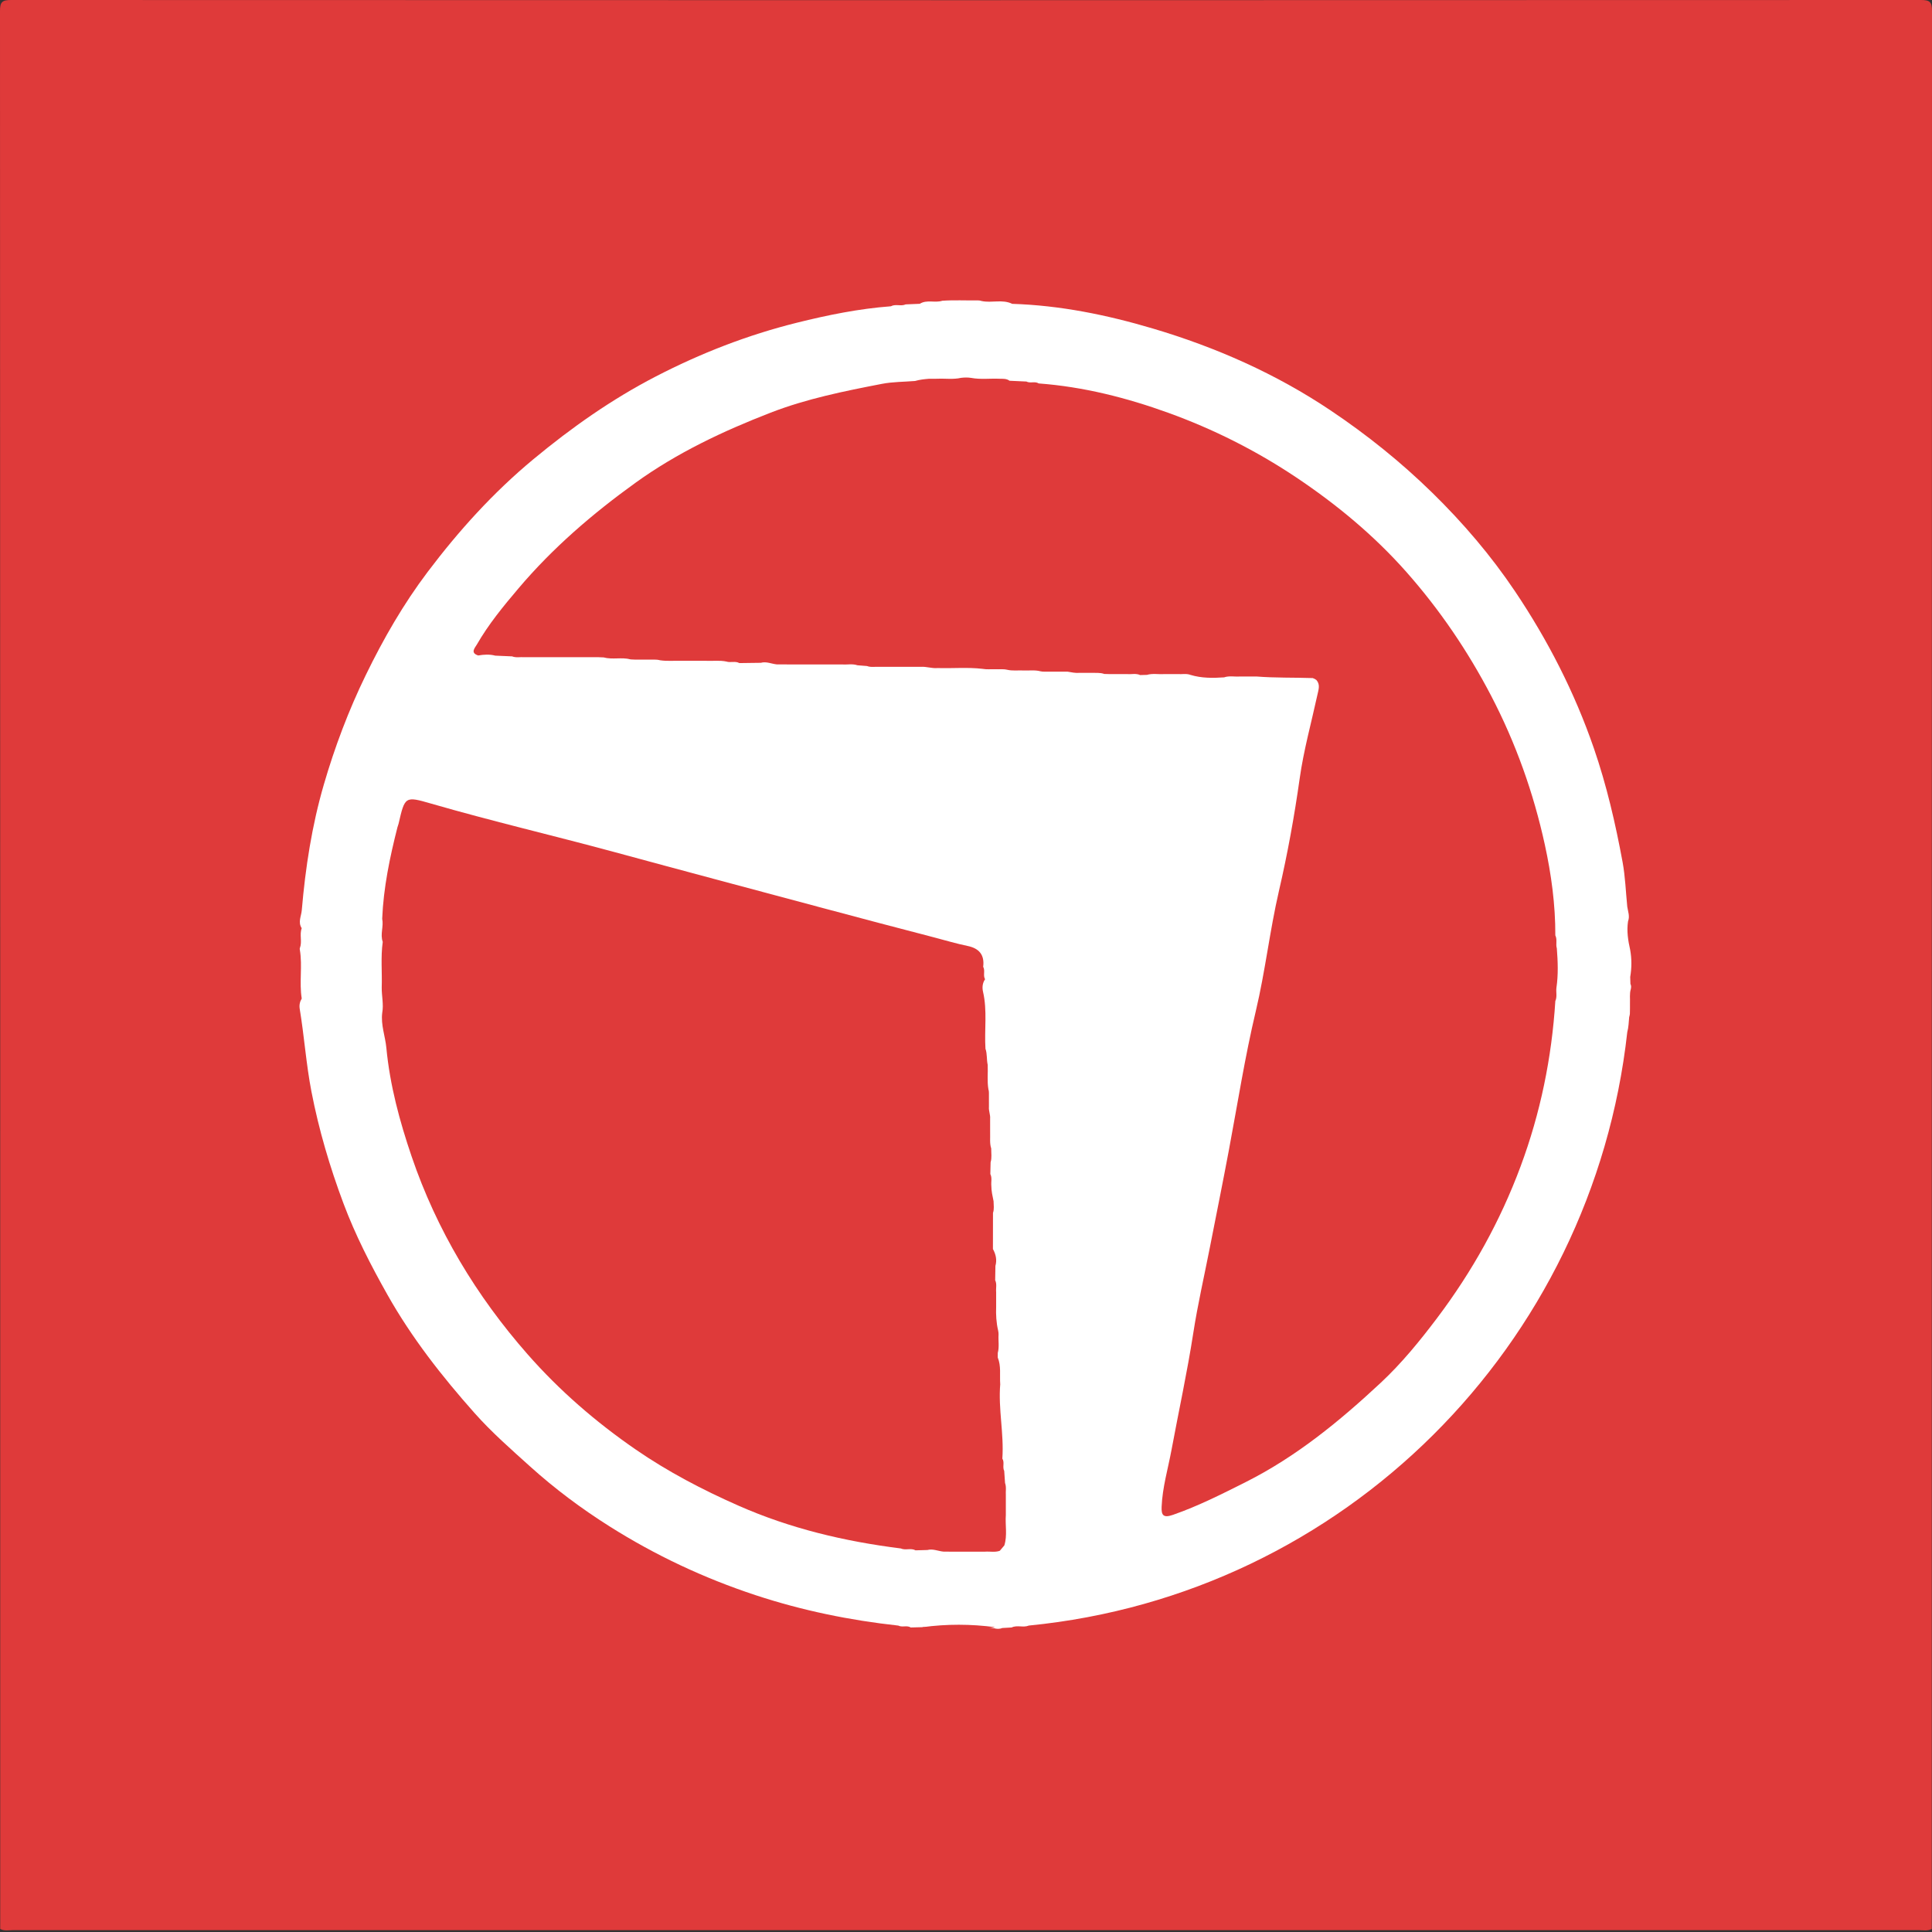 <?xml version="1.0" encoding="UTF-8"?>
<svg id="_Слой_1" data-name="Слой 1" xmlns="http://www.w3.org/2000/svg" viewBox="0 0 192 192">
    <rect x="0" y="0" width="192" height="192" fill="#333333" stroke="none"/>
    <path fill="#df3a3a"
          d="m.022,191.699C.022,128.166.025,64.633,0,1.101,0,.202.203,0,1.102,0,64.367.025,127.633.025,190.898,0c.9,0,1.103.202,1.102,1.101-.025,63.533-.022,127.066-.022,190.599-.415.224-.864.114-1.295.114-63.122.006-126.245.006-189.367,0-.431,0-.879.11-1.293-.114Z"/>
    <path fill="#ffffff"
          d="m100.591,30.195c4.776.152,9.42,1.101,13.977,2.453,6.273,1.862,12.221,4.489,17.664,8.138,3.6,2.413,6.972,5.119,10.087,8.164,3.078,3.01,5.859,6.267,8.241,9.813,3.257,4.849,5.919,10.037,7.833,15.588,1.274,3.695,2.15,7.485,2.857,11.315.269,1.459.317,2.958.466,4.438.073.481.269.956.078,1.451-.148.964,0,1.906.212,2.843.161.896.156,1.792.003,2.689.007.231.014.462.021.693.089.166.079.339.038.515-.14.462-.061.936-.083,1.404-.002.349.006.698-.009,1.047-.011.114-.035.225-.069.334-.048.501-.057,1.008-.191,1.498-3.453,31.143-28.128,55.894-59.471,58.968-.551.232-1.162-.077-1.708.191-.312.018-.625.035-.937.053-.274.116-.551.097-.83.017-2.356-.149-4.715-.018-7.071-.102-.397.01-.794.021-1.191.031-.382-.242-.84.016-1.229-.186-4.834-.529-9.559-1.497-14.193-3.025-5.127-1.691-9.954-3.96-14.502-6.831-2.795-1.764-5.437-3.736-7.901-5.957-1.897-1.71-3.814-3.387-5.515-5.301-3.248-3.656-6.249-7.483-8.66-11.759-1.656-2.937-3.195-5.932-4.374-9.082-1.351-3.609-2.445-7.304-3.181-11.103-.529-2.73-.714-5.501-1.167-8.237-.06-.361.009-.705.201-1.021-.261-1.603.082-3.229-.185-4.832-.025-.066-.024-.132.004-.197.242-.636-.06-1.322.178-1.959-.392-.607-.043-1.194.009-1.804.361-4.22,1.002-8.389,2.186-12.46,1.089-3.745,2.46-7.376,4.174-10.898,1.754-3.607,3.739-7.058,6.15-10.25,3.102-4.109,6.53-7.901,10.524-11.212,3.787-3.139,7.768-5.942,12.127-8.199,4.467-2.313,9.12-4.127,14.025-5.348,3.092-.77,6.184-1.399,9.358-1.637.464-.257.998.028,1.468-.188.468-.02.936-.039,1.404-.059.698-.442,1.508-.066,2.234-.302,1.171-.084,2.344-.016,3.516-.036.139-.002.273.019.404.064.998.213,2.054-.199,3.029.277Z"/>
    <path fill="#df3a3a"
          d="m91.698,161.705c2.395-.324,4.79-.316,7.186.001-1.355.324-2.719.158-4.082.085-.161,0-.322.001-.483.002-.883.121-1.766.124-2.649-.001l.029-.087Z"/>
    <path fill="#df3a3a"
          d="m100.328,37.839c.557.026,1.115.052,1.672.077.386.206.845-.055,1.226.189,4.443.332,8.729,1.419,12.89,2.924,4.475,1.619,8.714,3.751,12.686,6.405,4.04,2.7,7.763,5.791,10.967,9.414,3.299,3.731,6.094,7.838,8.414,12.289,2.457,4.715,4.215,9.66,5.34,14.808.643,2.942,1.055,5.969,1.043,9.015.212.409.021.866.149,1.285.103,1.314.153,2.628-.042,3.939-.05.43.089.876-.106,1.294-.359,5.65-1.481,11.136-3.458,16.45-2.021,5.433-4.802,10.431-8.295,15.062-1.722,2.283-3.534,4.504-5.606,6.435-4.068,3.793-8.365,7.324-13.393,9.853-2.369,1.192-4.724,2.386-7.24,3.263-.968.338-1.169.042-1.135-.793.078-1.927.632-3.775.982-5.655.719-3.871,1.561-7.718,2.164-11.613.44-2.847,1.09-5.662,1.645-8.492.638-3.25,1.295-6.495,1.905-9.75.862-4.597,1.585-9.221,2.668-13.774.938-3.947,1.383-7.983,2.299-11.94.852-3.682,1.53-7.412,2.059-11.168.395-2.809,1.165-5.565,1.769-8.344.107-.491.288-.986-.111-1.436-.111-.084-.233-.147-.366-.19-1.865-.062-3.733-.008-5.595-.157-.543,0-1.087,0-1.63,0-.525.042-1.061-.093-1.579.086-1.124.079-2.242.086-3.336-.243-.421-.164-.86-.047-1.289-.083h-1.327c-.572.041-1.151-.088-1.717.079-.226.006-.451.012-.677.019-.418-.195-.862-.055-1.291-.098h-1.322c-.316-.003-.632.009-.947-.012-.431-.152-.879-.095-1.321-.108-.386,0-.772,0-1.158,0-.393.029-.775-.05-1.158-.117-.388-.005-.777-.002-1.165-.003-.385,0-.769,0-1.154,0-.129.003-.256-.009-.382-.036-.571-.151-1.154-.056-1.731-.083-.527-.019-1.058.05-1.581-.068-.402-.096-.81-.034-1.214-.052-.415-.015-.832.037-1.245-.042-1.485-.172-2.974-.032-4.461-.078-.565.056-1.111-.164-1.676-.119-.485,0-.97,0-1.454,0h-2.666c-.405-.03-.819.072-1.215-.081-.319-.025-.638-.051-.957-.076-.495-.17-1.006-.043-1.508-.083h-5.356c-.379-.001-.758.003-1.136-.004-.532-.049-1.044-.313-1.597-.158-.712.009-1.423.018-2.135.028-.411-.231-.876-.012-1.299-.156-.653-.133-1.313-.042-1.97-.069h-2.501c-.703-.022-1.408.051-2.109-.055-.412-.113-.834-.046-1.251-.065-.554-.009-1.109.021-1.664-.02-.884-.243-1.807.042-2.692-.198-.701-.047-1.402-.01-2.103-.022h-5.788c-.401-.031-.812.073-1.204-.082-.559-.024-1.117-.048-1.676-.072-.562-.149-1.127-.114-1.691-.017-.824-.26-.327-.756-.136-1.088,1.158-2.017,2.635-3.809,4.131-5.575,3.4-4.015,7.348-7.412,11.62-10.491,4.157-2.997,8.714-5.142,13.446-6.977,3.569-1.384,7.315-2.138,11.058-2.862,1.077-.208,2.197-.197,3.297-.286.453-.135.919-.182,1.387-.22.268-.003.536-.002.804-.002.794-.039,1.594.089,2.382-.091.333-.04.666-.047.999.007.94.174,1.889.042,2.833.085.34.005.686-.022.982.199Z"/>
    <path fill="#df3a3a"
          d="m99.403,137.553c-.21,2.475.384,4.927.209,7.401.245.381-.014.838.186,1.226.027.398.055.795.082,1.193.15.409.05.834.079,1.251v1.927c-.075,1.009.165,2.033-.149,3.03-.15.178-.301.357-.451.535-.481.174-.98.049-1.469.087h-3.135c-.325,0-.652.002-.977-.003-.539-.045-1.058-.31-1.617-.162-.391.011-.783.021-1.174.032-.465-.256-.998.028-1.468-.187-5.571-.699-10.983-1.978-16.142-4.257-3.561-1.573-6.988-3.362-10.201-5.575-3.968-2.733-7.59-5.872-10.753-9.475-5.09-5.796-9.023-12.329-11.516-19.649-1.192-3.5-2.159-7.079-2.511-10.793-.11-1.161-.563-2.286-.41-3.482.154-.839-.061-1.67-.05-2.507.05-1.514-.112-3.032.101-4.542-.276-.76.108-1.535-.055-2.298.128-3.097.758-6.11,1.519-9.102.029-.113.081-.22.107-.334.631-2.732.639-2.76,3.231-2.01,6.029,1.745,12.141,3.172,18.196,4.811,3.348.906,6.697,1.816,10.049,2.71,7.225,1.927,14.442,3.886,21.68,5.76,1.13.293,2.252.634,3.398.869,1.141.234,1.695.886,1.546,2.071.221.388-.039.849.187,1.236-.266.384-.297.838-.202,1.247.435,1.874.124,3.772.241,5.655.185.521.103,1.08.223,1.61.035.801-.065,1.605.067,2.403.04.127.058.258.055.391.002.462,0,.924.001,1.386-.035.4.155.777.118,1.177.003.462.001.924.001,1.386.02.523-.061,1.053.108,1.566-.008.457.077.919-.061,1.37-.009.39-.018.78-.027,1.169.19.374.061.775.099,1.161,0,.524.119,1.032.223,1.541.004.387.076.777-.058,1.157-.002,1.197-.004,2.394-.006,3.591.289.529.415,1.083.247,1.679l-.024,1.417c.189.389.058.803.097,1.203v1.418c-.029.805.011,1.605.2,2.393.029.132.042.266.039.401-.039.605.087,1.216-.077,1.816l-.003.451c.35.857.182,1.761.245,2.644Z"/>
</svg>